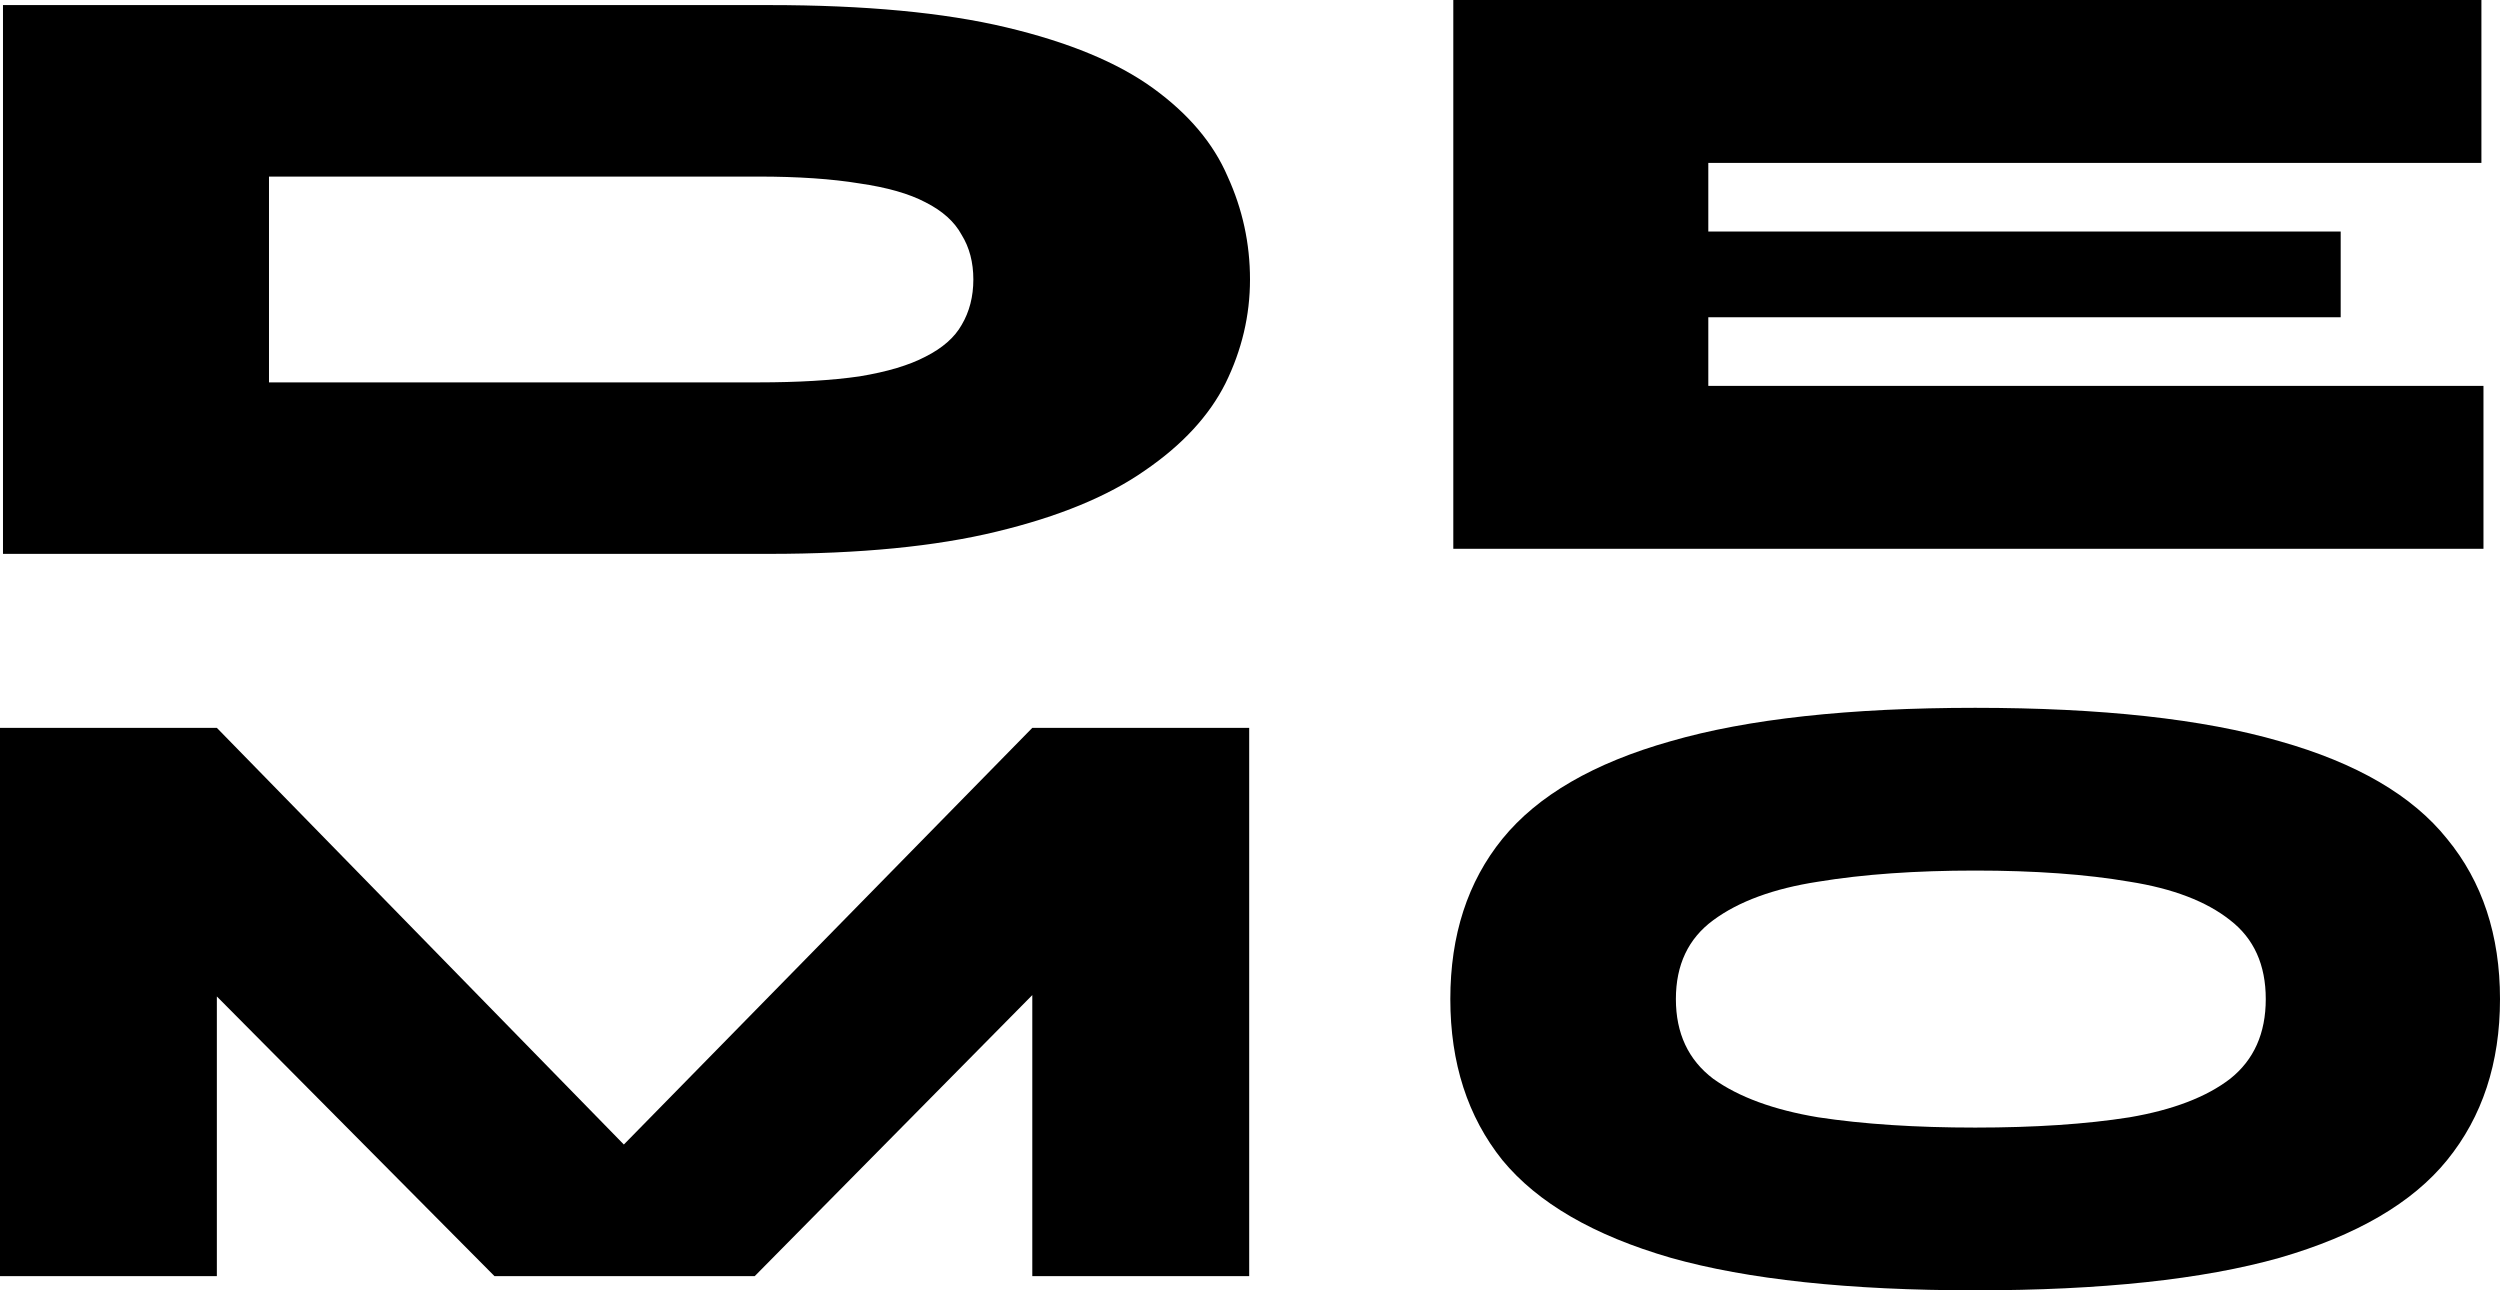 <svg xmlns="http://www.w3.org/2000/svg" fill="none" viewBox="0 0 62 32" height="32" width="62">
<path fill="black" d="M19.073 0.126C21.448 0.126 23.409 0.31 24.957 0.679C26.505 1.047 27.719 1.551 28.599 2.189C29.478 2.827 30.094 3.557 30.446 4.379C30.815 5.187 31 6.038 31 6.931C31 7.824 30.797 8.682 30.393 9.504C29.988 10.312 29.32 11.035 28.387 11.673C27.473 12.311 26.25 12.814 24.72 13.183C23.207 13.552 21.324 13.736 19.073 13.736H0.074V0.126H19.073ZM6.671 9.483H18.809C19.794 9.483 20.63 9.433 21.316 9.334C22.002 9.221 22.547 9.058 22.952 8.845C23.374 8.632 23.673 8.37 23.849 8.058C24.042 7.732 24.139 7.356 24.139 6.931C24.139 6.506 24.042 6.137 23.849 5.825C23.673 5.499 23.374 5.23 22.952 5.017C22.547 4.804 22.002 4.648 21.316 4.549C20.63 4.436 19.794 4.379 18.809 4.379H6.671V9.483Z"></path>
<path fill="black" d="M42.366 7.868V9.57H61.59V13.61H36.042V0H61.539V4.04H42.366V5.742H58.049V7.868H42.366Z"></path>
<path fill="black" d="M17.082 30.033H13.855L25.601 18.051H30.98V31.648H25.601V22.385L27.215 23.044L18.717 31.648H12.263L3.743 23.065L5.378 22.407V31.648H0V18.051H5.378L17.082 30.033Z"></path>
<path fill="black" d="M48.984 32C45.857 32 43.34 31.731 41.433 31.193C39.525 30.64 38.134 29.833 37.259 28.771C36.398 27.695 35.968 26.363 35.968 24.777C35.968 23.191 36.398 21.866 37.259 20.804C38.134 19.728 39.525 18.921 41.433 18.382C43.34 17.83 45.857 17.554 48.984 17.554C52.111 17.554 54.628 17.83 56.535 18.382C58.443 18.921 59.827 19.728 60.688 20.804C61.562 21.866 62 23.191 62 24.777C62 26.363 61.562 27.695 60.688 28.771C59.827 29.833 58.443 30.64 56.535 31.193C54.628 31.731 52.111 32 48.984 32ZM48.984 27.964C50.461 27.964 51.738 27.879 52.813 27.709C53.889 27.525 54.721 27.206 55.309 26.753C55.897 26.285 56.191 25.627 56.191 24.777C56.191 23.927 55.897 23.276 55.309 22.822C54.721 22.355 53.889 22.036 52.813 21.866C51.738 21.682 50.461 21.59 48.984 21.59C47.507 21.59 46.209 21.682 45.09 21.866C43.986 22.036 43.118 22.355 42.487 22.822C41.87 23.276 41.562 23.927 41.562 24.777C41.562 25.627 41.87 26.285 42.487 26.753C43.118 27.206 43.986 27.525 45.09 27.709C46.209 27.879 47.507 27.964 48.984 27.964Z"></path>
</svg>

